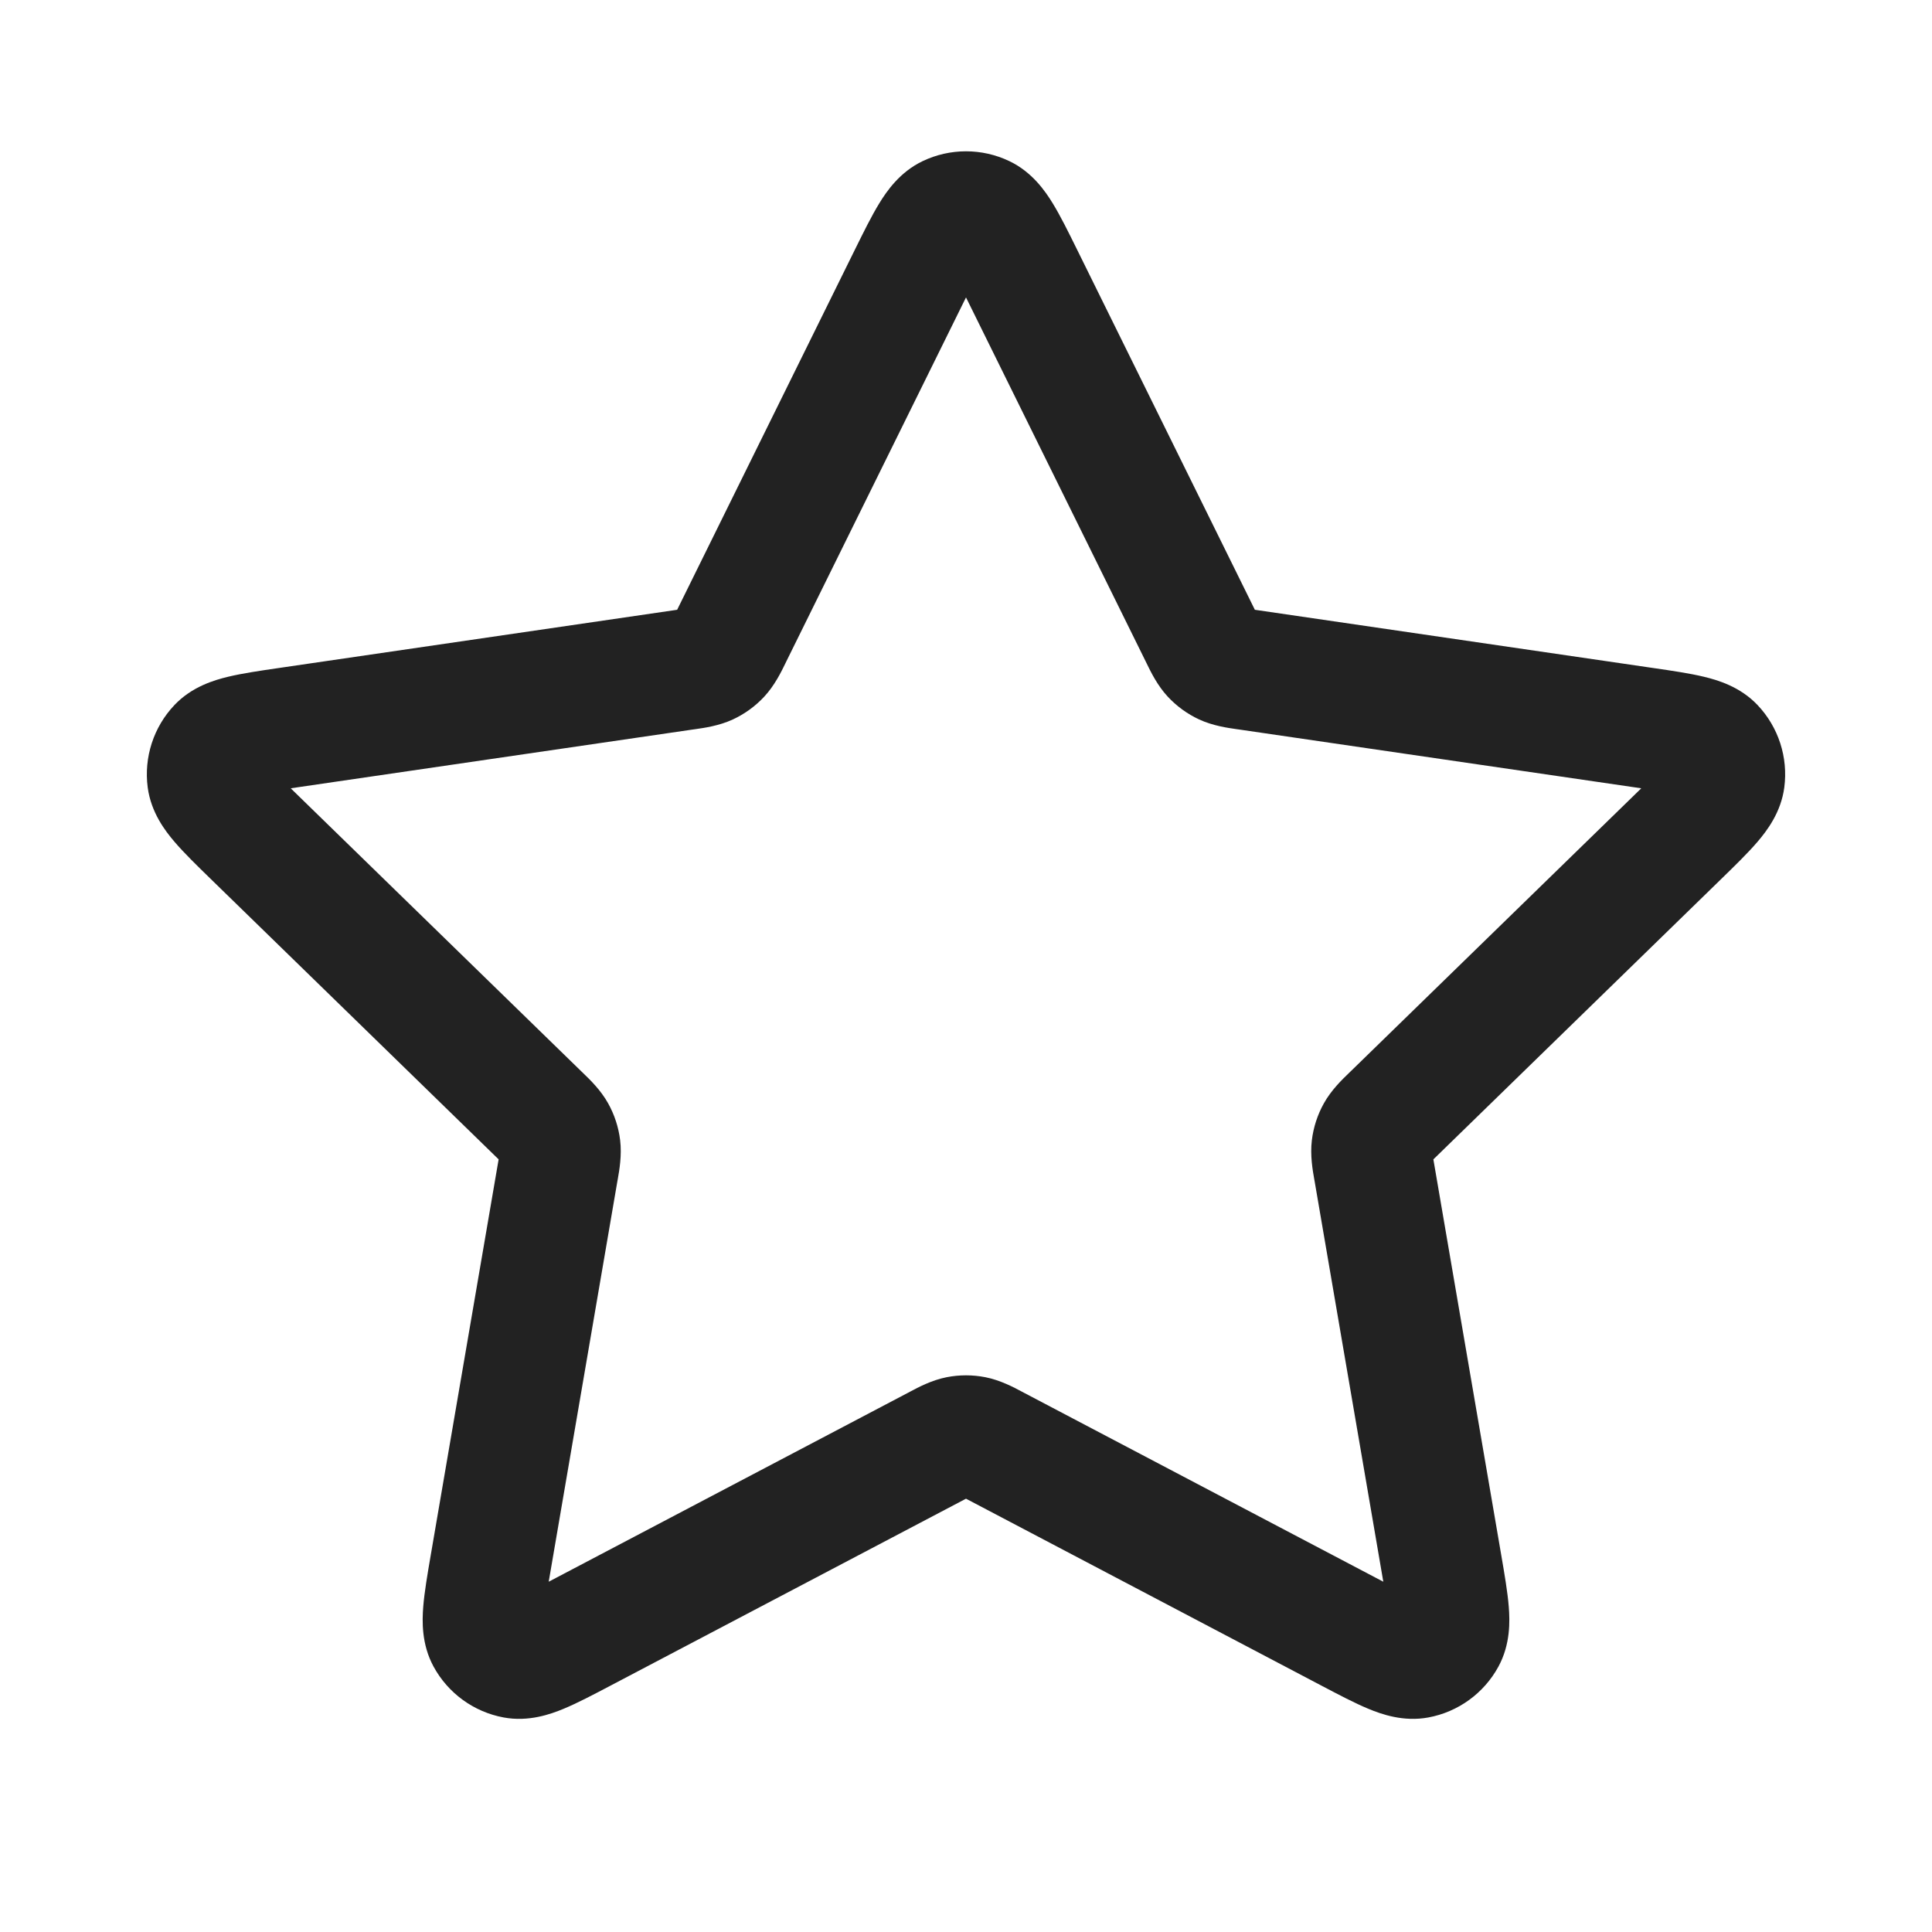 <svg width="134" height="134" viewBox="0 0 134 134" fill="none" xmlns="http://www.w3.org/2000/svg">
<path fill-rule="evenodd" clip-rule="evenodd" d="M63.996 11.174C65.896 10.268 68.104 10.268 70.004 11.174C71.591 11.931 72.501 13.262 73.02 14.11C73.552 14.979 74.108 16.105 74.688 17.28L86.969 42.161C86.992 42.208 87.014 42.252 87.034 42.293C87.08 42.3 87.128 42.307 87.179 42.314L114.651 46.33C115.948 46.519 117.19 46.7 118.181 46.939C119.147 47.171 120.693 47.626 121.902 48.902C123.35 50.43 124.03 52.529 123.755 54.616C123.525 56.359 122.539 57.635 121.894 58.39C121.231 59.164 120.332 60.04 119.393 60.954L99.522 80.309C99.484 80.345 99.449 80.379 99.416 80.411C99.424 80.457 99.432 80.505 99.441 80.556L104.13 107.894C104.352 109.187 104.564 110.424 104.645 111.441C104.723 112.431 104.77 114.043 103.93 115.589C102.925 117.439 101.139 118.736 99.069 119.12C97.34 119.44 95.821 118.898 94.903 118.517C93.962 118.126 92.85 117.542 91.689 116.931L67.13 104.015C67.084 103.991 67.041 103.969 67 103.947C66.959 103.969 66.916 103.991 66.87 104.015L42.31 116.931C41.15 117.542 40.038 118.126 39.097 118.517C38.179 118.898 36.66 119.44 34.931 119.12C32.861 118.736 31.075 117.439 30.07 115.589C29.23 114.043 29.277 112.431 29.355 111.441C29.436 110.424 29.648 109.187 29.87 107.894L34.559 80.556C34.568 80.505 34.576 80.457 34.584 80.411C34.551 80.379 34.516 80.345 34.479 80.309L14.725 61.069C14.685 61.03 14.646 60.992 14.607 60.954C13.668 60.04 12.769 59.164 12.107 58.39C11.461 57.635 10.476 56.359 10.245 54.616C9.97 52.529 10.65 50.43 12.098 48.902C13.307 47.626 14.854 47.171 15.819 46.939C16.81 46.7 18.052 46.519 19.349 46.33C19.403 46.322 19.457 46.314 19.511 46.306L46.821 42.314C46.872 42.307 46.92 42.3 46.966 42.293C46.986 42.252 47.008 42.208 47.031 42.161L59.312 17.28C59.893 16.105 60.448 14.979 60.98 14.11C61.499 13.262 62.409 11.931 63.996 11.174ZM67 20.628C66.921 20.787 66.838 20.956 66.75 21.134L54.541 45.868C54.516 45.918 54.49 45.973 54.462 46.031C54.184 46.602 53.725 47.545 53.006 48.319C52.392 48.98 51.655 49.516 50.836 49.897C49.878 50.342 48.84 50.487 48.211 50.576C48.147 50.585 48.087 50.593 48.032 50.601L20.723 54.593C20.525 54.622 20.34 54.649 20.164 54.675C20.291 54.799 20.425 54.93 20.568 55.069L40.322 74.309C40.362 74.348 40.406 74.39 40.452 74.435C40.911 74.876 41.667 75.604 42.181 76.529C42.621 77.318 42.903 78.186 43.012 79.084C43.139 80.134 42.956 81.167 42.845 81.794C42.834 81.857 42.823 81.917 42.813 81.972L38.153 109.148C38.119 109.345 38.087 109.53 38.057 109.705C38.215 109.623 38.381 109.535 38.558 109.442L62.972 96.603C63.021 96.577 63.075 96.549 63.132 96.518C63.693 96.219 64.619 95.725 65.657 95.521C66.544 95.347 67.456 95.347 68.343 95.521C69.381 95.725 70.307 96.219 70.868 96.518C70.925 96.549 70.979 96.577 71.028 96.603L95.443 109.442C95.619 109.535 95.786 109.623 95.943 109.705C95.913 109.53 95.881 109.345 95.848 109.148L91.187 81.972C91.177 81.917 91.167 81.857 91.155 81.794C91.044 81.167 90.861 80.134 90.988 79.084C91.097 78.186 91.379 77.318 91.819 76.529C92.333 75.604 93.089 74.876 93.548 74.435C93.594 74.39 93.638 74.348 93.678 74.309L113.432 55.069C113.575 54.93 113.709 54.799 113.836 54.675C113.661 54.649 113.475 54.622 113.278 54.593L85.968 50.601C85.913 50.593 85.853 50.585 85.789 50.576C85.16 50.487 84.122 50.342 83.164 49.897C82.346 49.516 81.609 48.98 80.994 48.319C80.275 47.545 79.817 46.602 79.539 46.031C79.51 45.973 79.484 45.918 79.459 45.868L67.25 21.134C67.162 20.956 67.079 20.787 67 20.628Z" fill="#222222"/>
</svg>
